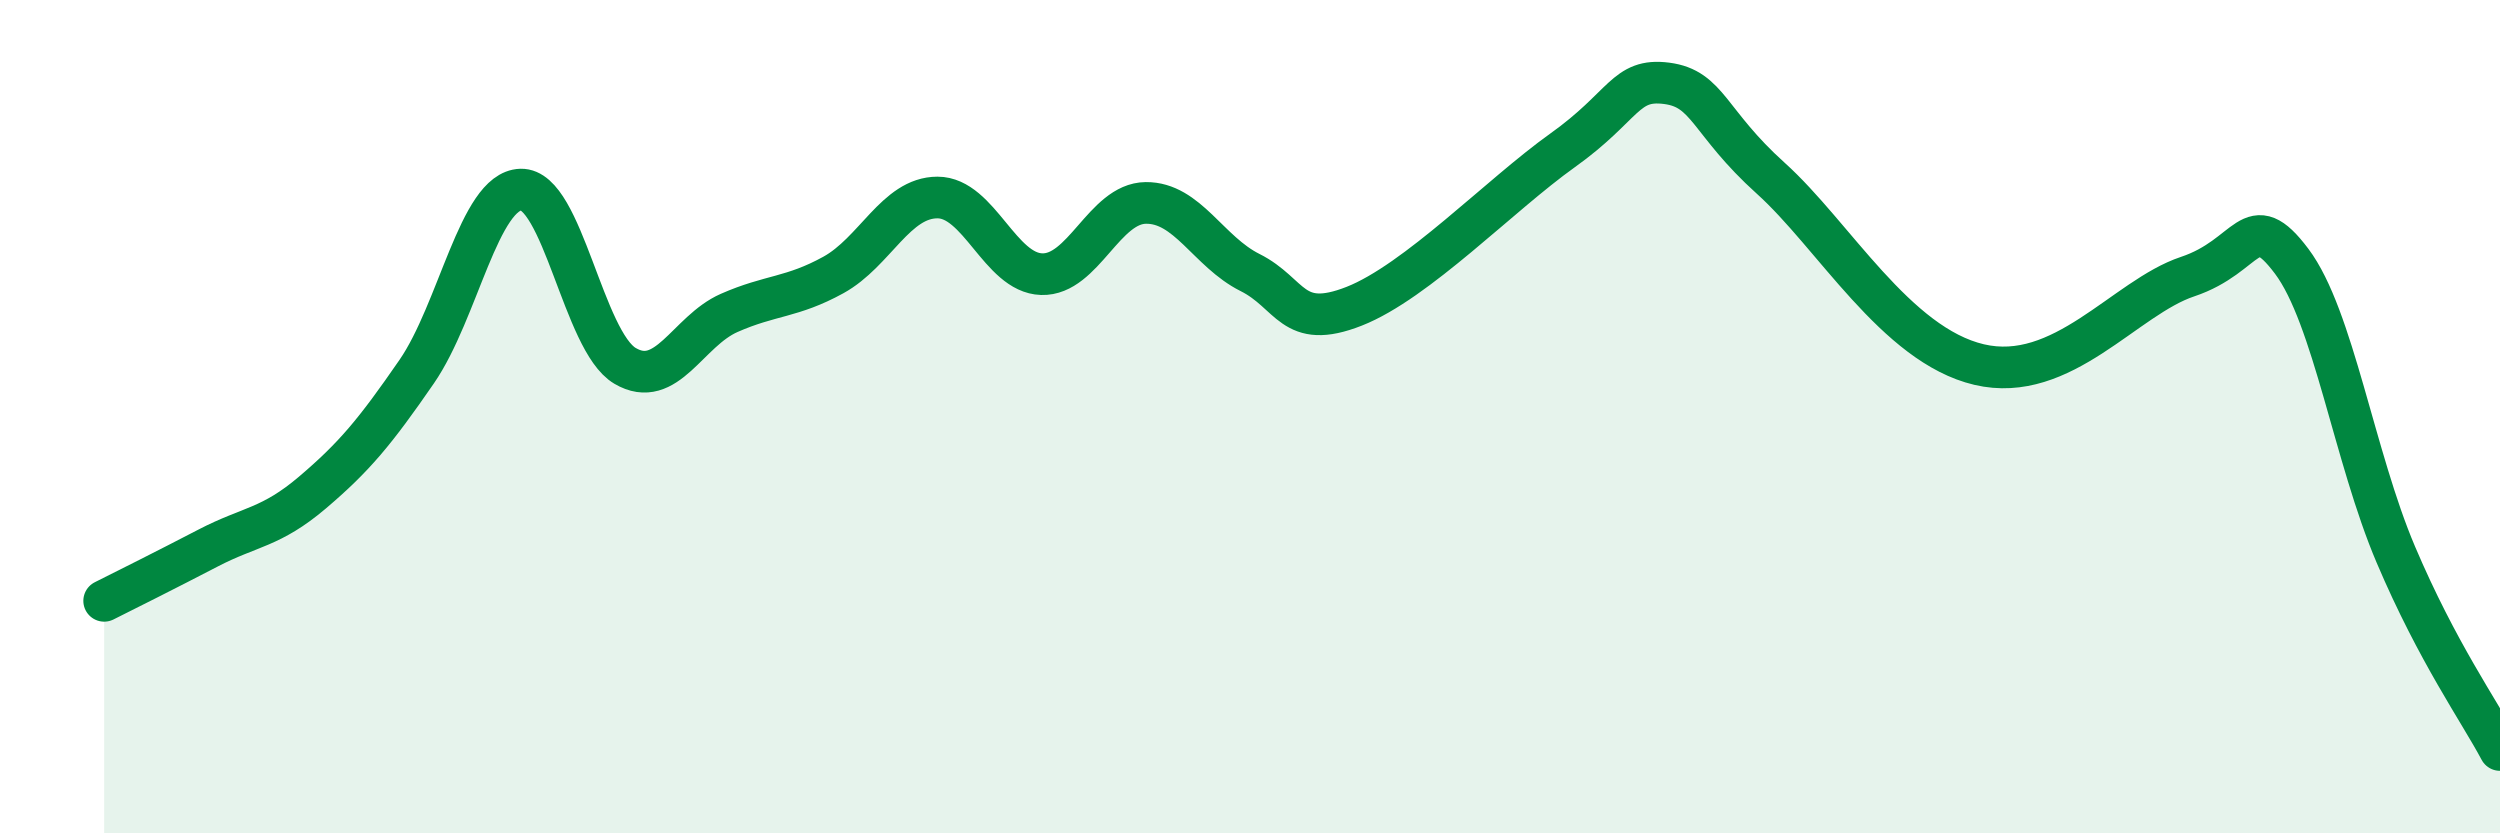 
    <svg width="60" height="20" viewBox="0 0 60 20" xmlns="http://www.w3.org/2000/svg">
      <path
        d="M 2.5,14.42 C 3,14.17 4,13.67 5,13.15 C 6,12.63 6.5,12.67 7.5,11.82 C 8.5,10.97 9,10.37 10,8.92 C 11,7.47 11.5,4.58 12.5,4.55 C 13.5,4.52 14,8.19 15,8.78 C 16,9.37 16.5,7.95 17.5,7.51 C 18.5,7.07 19,7.15 20,6.6 C 21,6.05 21.5,4.74 22.5,4.74 C 23.5,4.74 24,6.55 25,6.58 C 26,6.61 26.5,4.88 27.5,4.87 C 28.5,4.86 29,6.04 30,6.54 C 31,7.04 31,7.94 32.5,7.35 C 34,6.76 36,4.68 37.5,3.61 C 39,2.54 39,1.87 40,2 C 41,2.13 41,2.93 42.5,4.28 C 44,5.63 45.5,8.28 47.5,8.75 C 49.5,9.22 51,7.14 52.5,6.64 C 54,6.14 54,4.94 55,6.27 C 56,7.6 56.5,10.96 57.5,13.31 C 58.5,15.66 59.5,17.06 60,18L60 20L2.5 20Z"
        fill="#008740"
        opacity="0.1"
        stroke-linecap="round"
        stroke-linejoin="round"
      />
      <path
        d="M 2.5,14.42 C 3,14.17 4,13.67 5,13.15 C 6,12.63 6.5,12.67 7.5,11.82 C 8.5,10.97 9,10.37 10,8.92 C 11,7.47 11.5,4.58 12.5,4.55 C 13.5,4.52 14,8.19 15,8.78 C 16,9.37 16.5,7.95 17.5,7.51 C 18.5,7.07 19,7.15 20,6.6 C 21,6.05 21.5,4.74 22.5,4.74 C 23.5,4.74 24,6.55 25,6.58 C 26,6.61 26.5,4.88 27.5,4.87 C 28.5,4.86 29,6.04 30,6.54 C 31,7.04 31,7.94 32.5,7.35 C 34,6.76 36,4.68 37.5,3.61 C 39,2.54 39,1.87 40,2 C 41,2.13 41,2.93 42.5,4.28 C 44,5.63 45.5,8.28 47.5,8.75 C 49.5,9.22 51,7.14 52.5,6.64 C 54,6.14 54,4.94 55,6.27 C 56,7.6 56.5,10.96 57.5,13.31 C 58.5,15.66 59.5,17.06 60,18"
        stroke="#008740"
        stroke-width="1"
        fill="none"
        stroke-linecap="round"
        stroke-linejoin="round"
      />
    </svg>
  